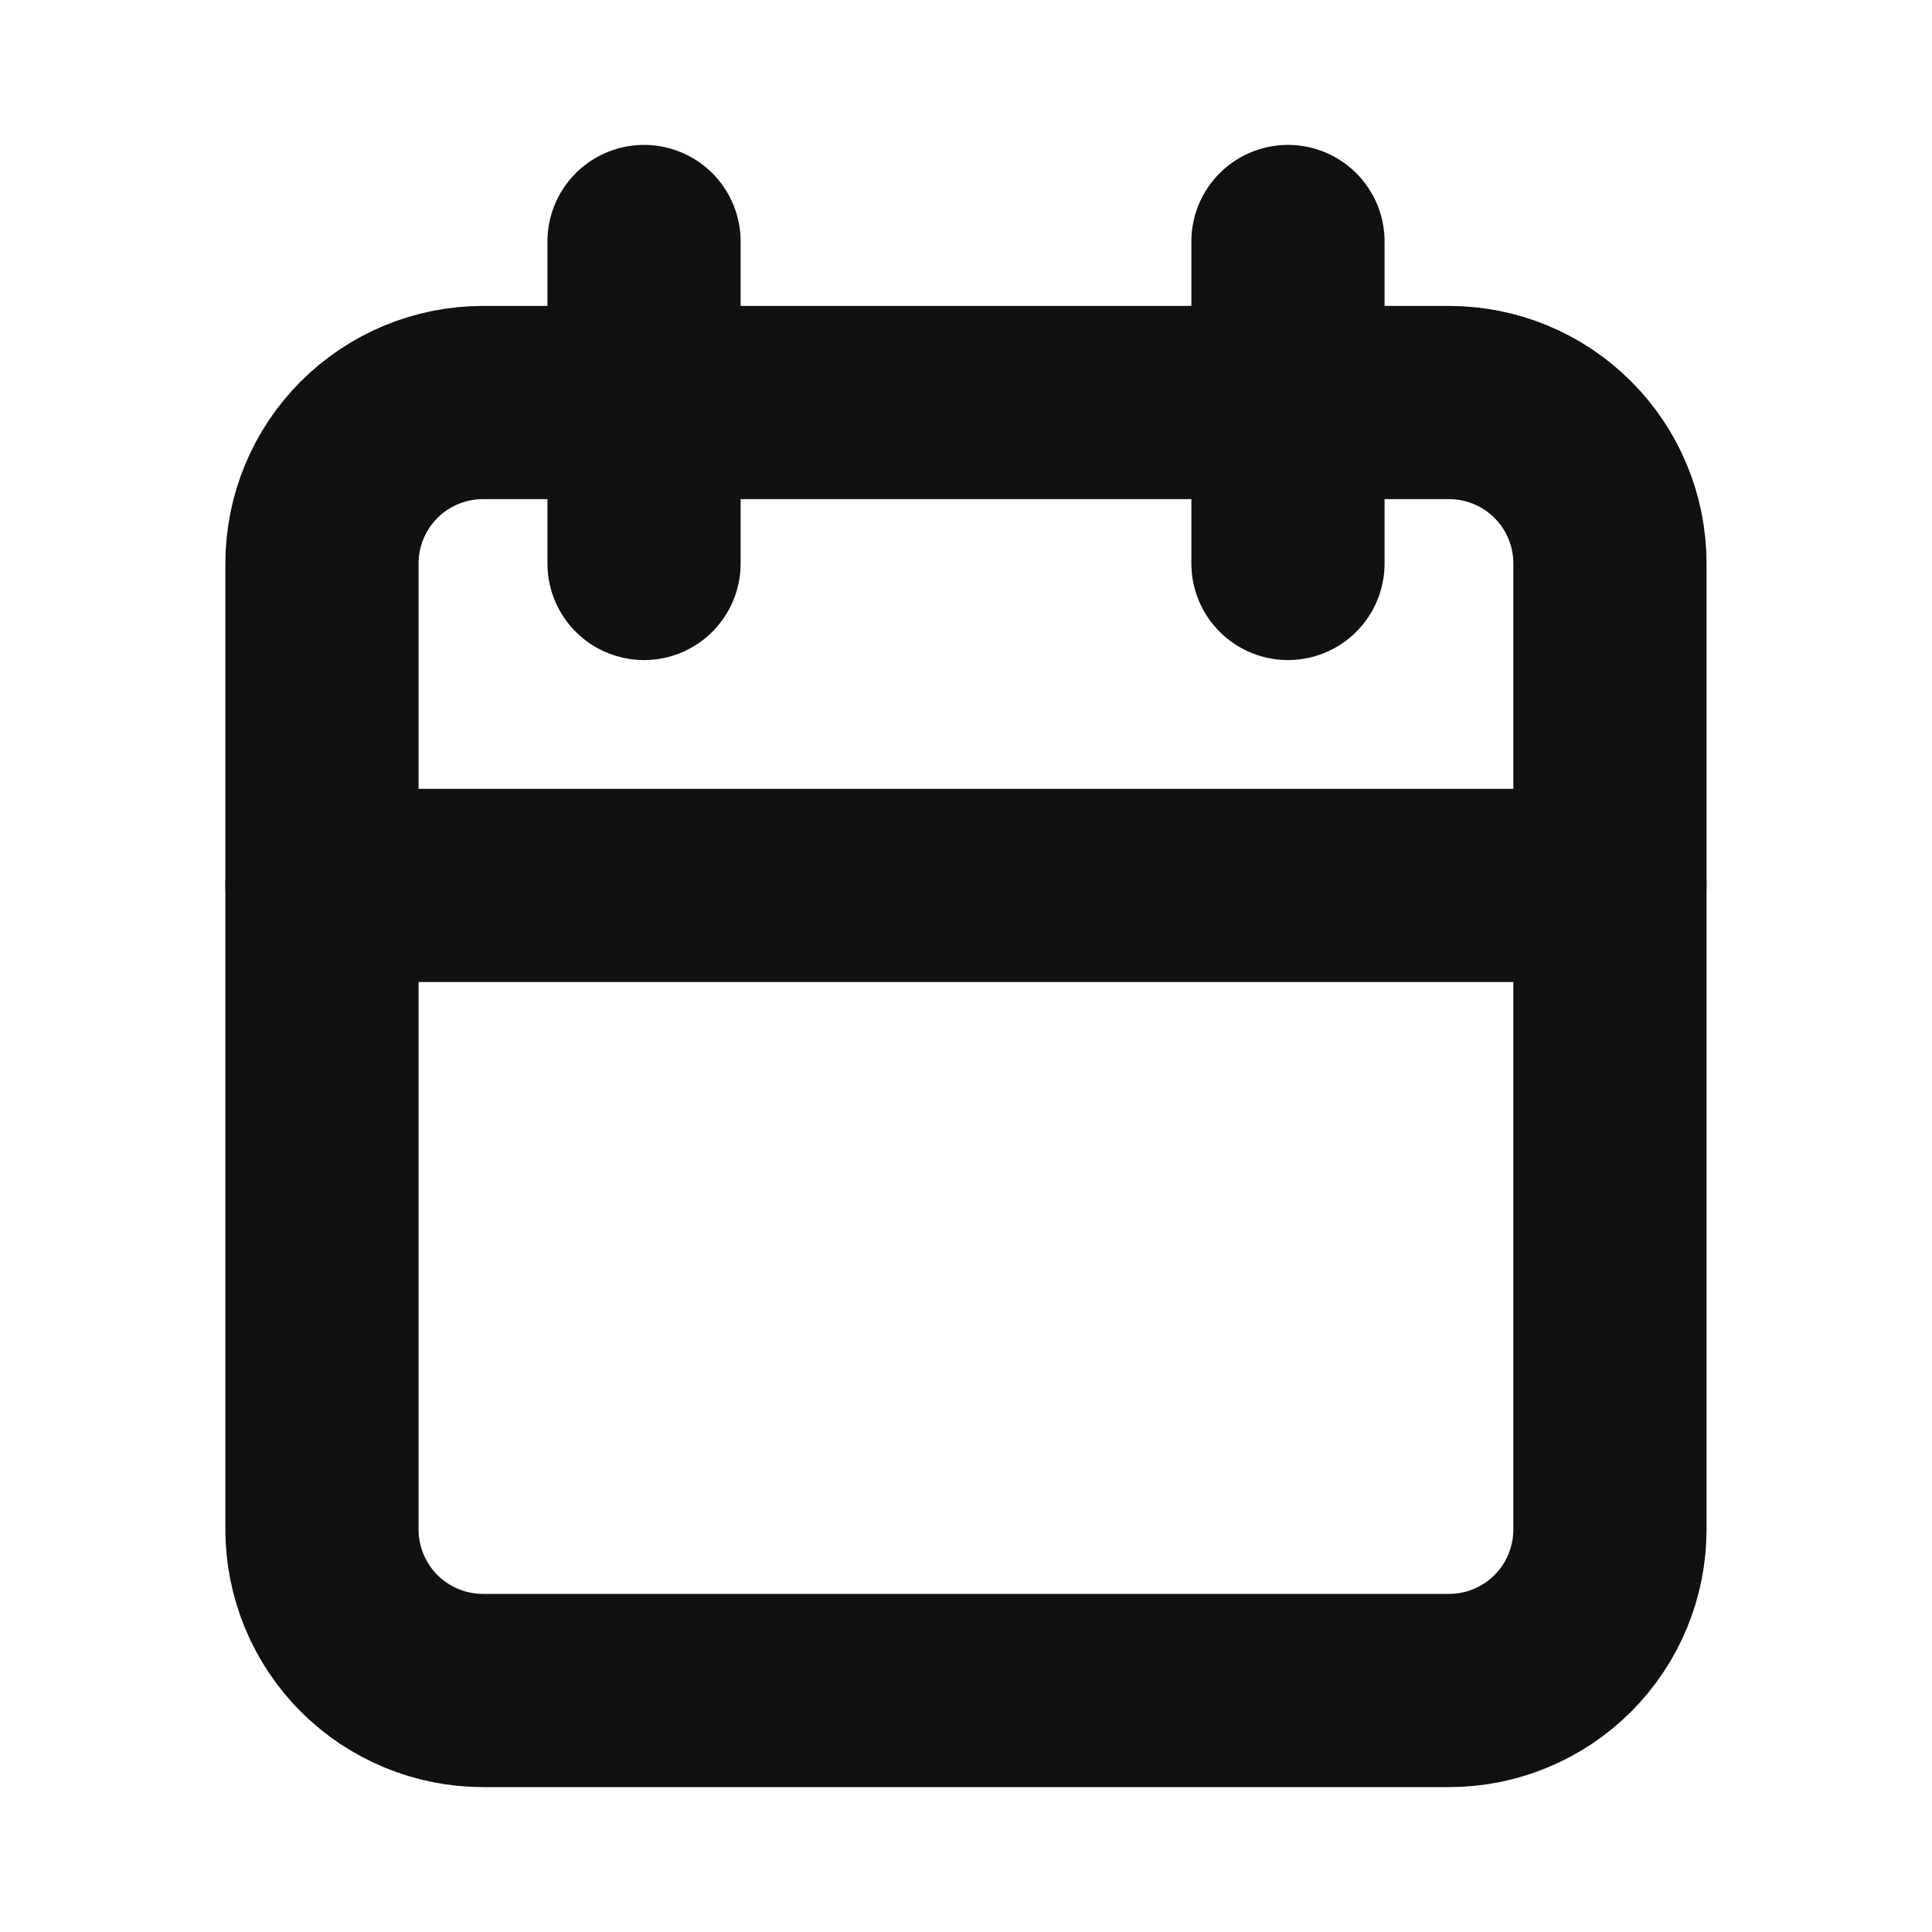 <svg xmlns="http://www.w3.org/2000/svg" width="20" height="20" viewBox="0 0 20 20" fill="none">
  <g clip-path="url(#clip0_3316_198)">
    <path d="M3.333 5.833C3.333 5.391 3.509 4.967 3.821 4.655C4.134 4.342 4.558 4.167 5 4.167H15C15.442 4.167 15.866 4.342 16.178 4.655C16.491 4.967 16.666 5.391 16.666 5.833V15.833C16.666 16.275 16.491 16.699 16.178 17.012C15.866 17.324 15.442 17.5 15 17.5H5C4.558 17.5 4.134 17.324 3.821 17.012C3.509 16.699 3.333 16.275 3.333 15.833V5.833Z" stroke="#111111" stroke-width="2" stroke-linecap="round" stroke-linejoin="round"/>
    <path d="M13.333 2.5V5.833" stroke="#111111" stroke-width="2" stroke-linecap="round" stroke-linejoin="round"/>
    <path d="M6.667 2.5V5.833" stroke="#111111" stroke-width="2" stroke-linecap="round" stroke-linejoin="round"/>
    <path d="M3.333 9.166H16.666" stroke="#111111" stroke-width="2" stroke-linecap="round" stroke-linejoin="round"/>
  </g>
  <defs>
    <clipPath id="clip0_3316_198">
      <rect width="20" height="20" fill="white"/>
    </clipPath>
  </defs>
</svg>